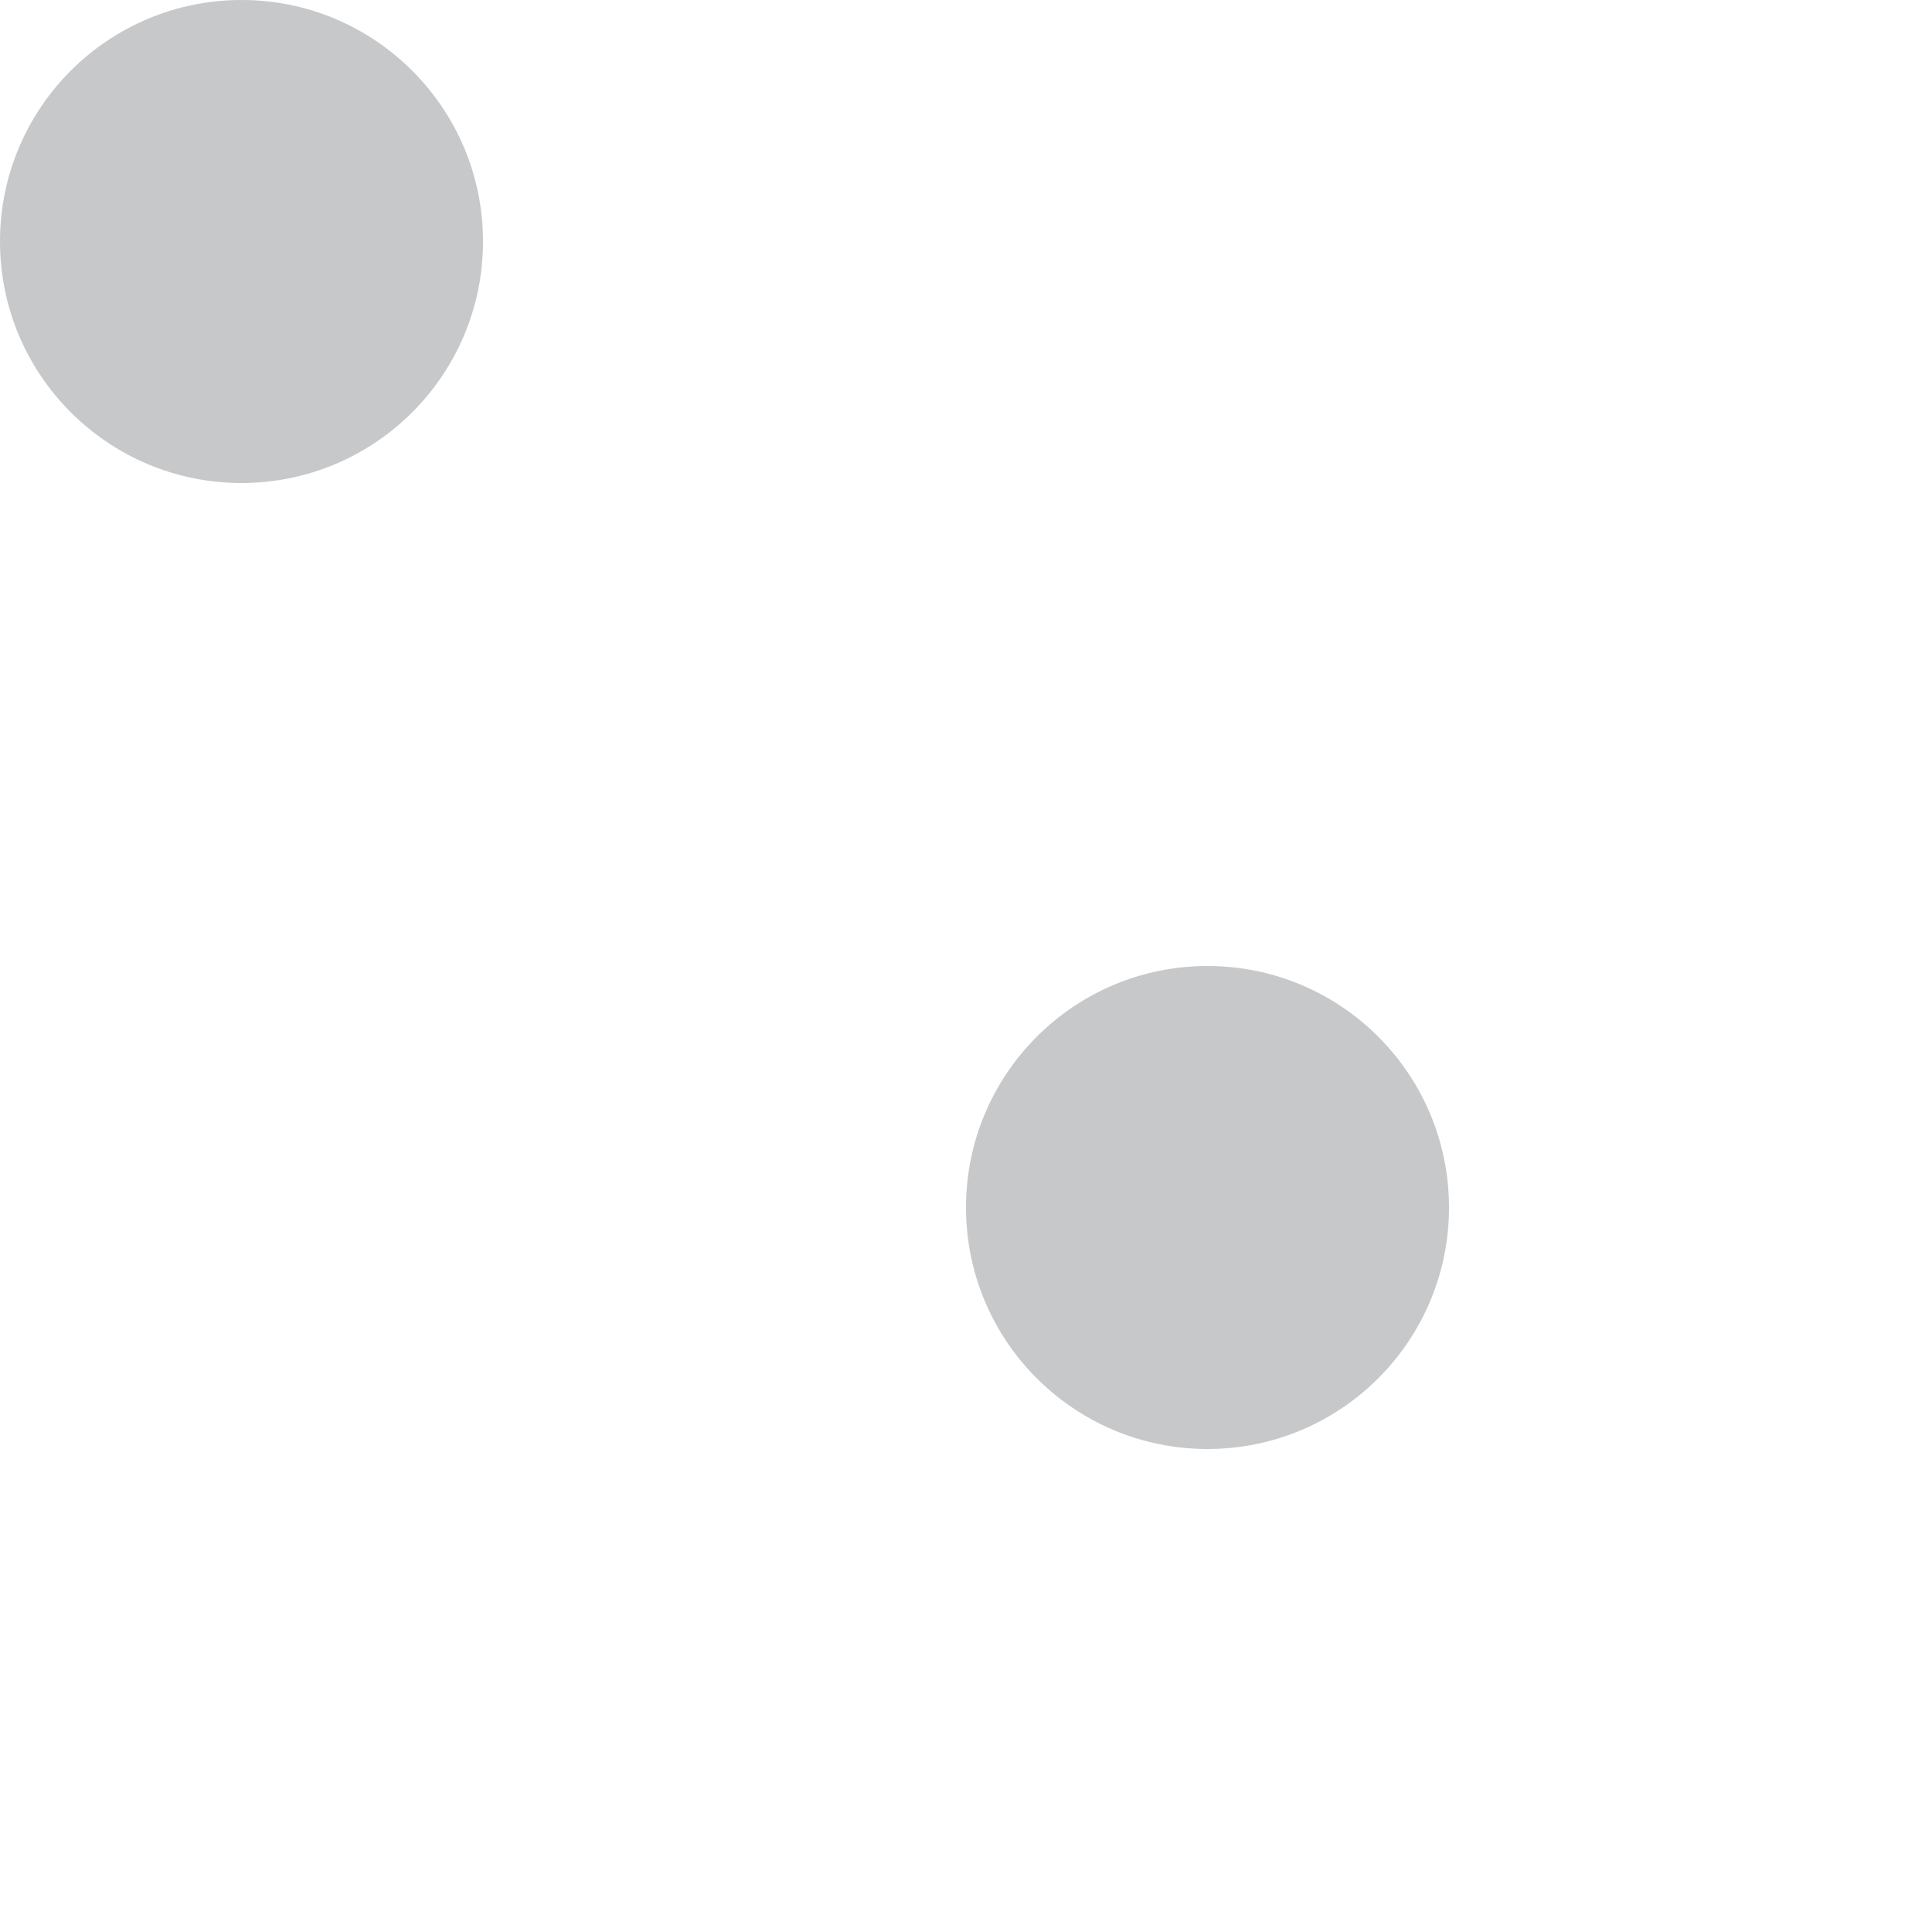 <svg xmlns="http://www.w3.org/2000/svg" viewBox="0 0 12 12"><style>.a{fill:#c7c8ca;}@media (prefers-color-scheme: dark){.a{fill:#6b6b68;}}</style><g class="a"><circle cx="1.5" cy="1.5" r="1.5"/><circle cx="7.5" cy="7.5" r="1.5"/></g><path d="M0 0h12v12H0V0z" fill="none"/></svg>